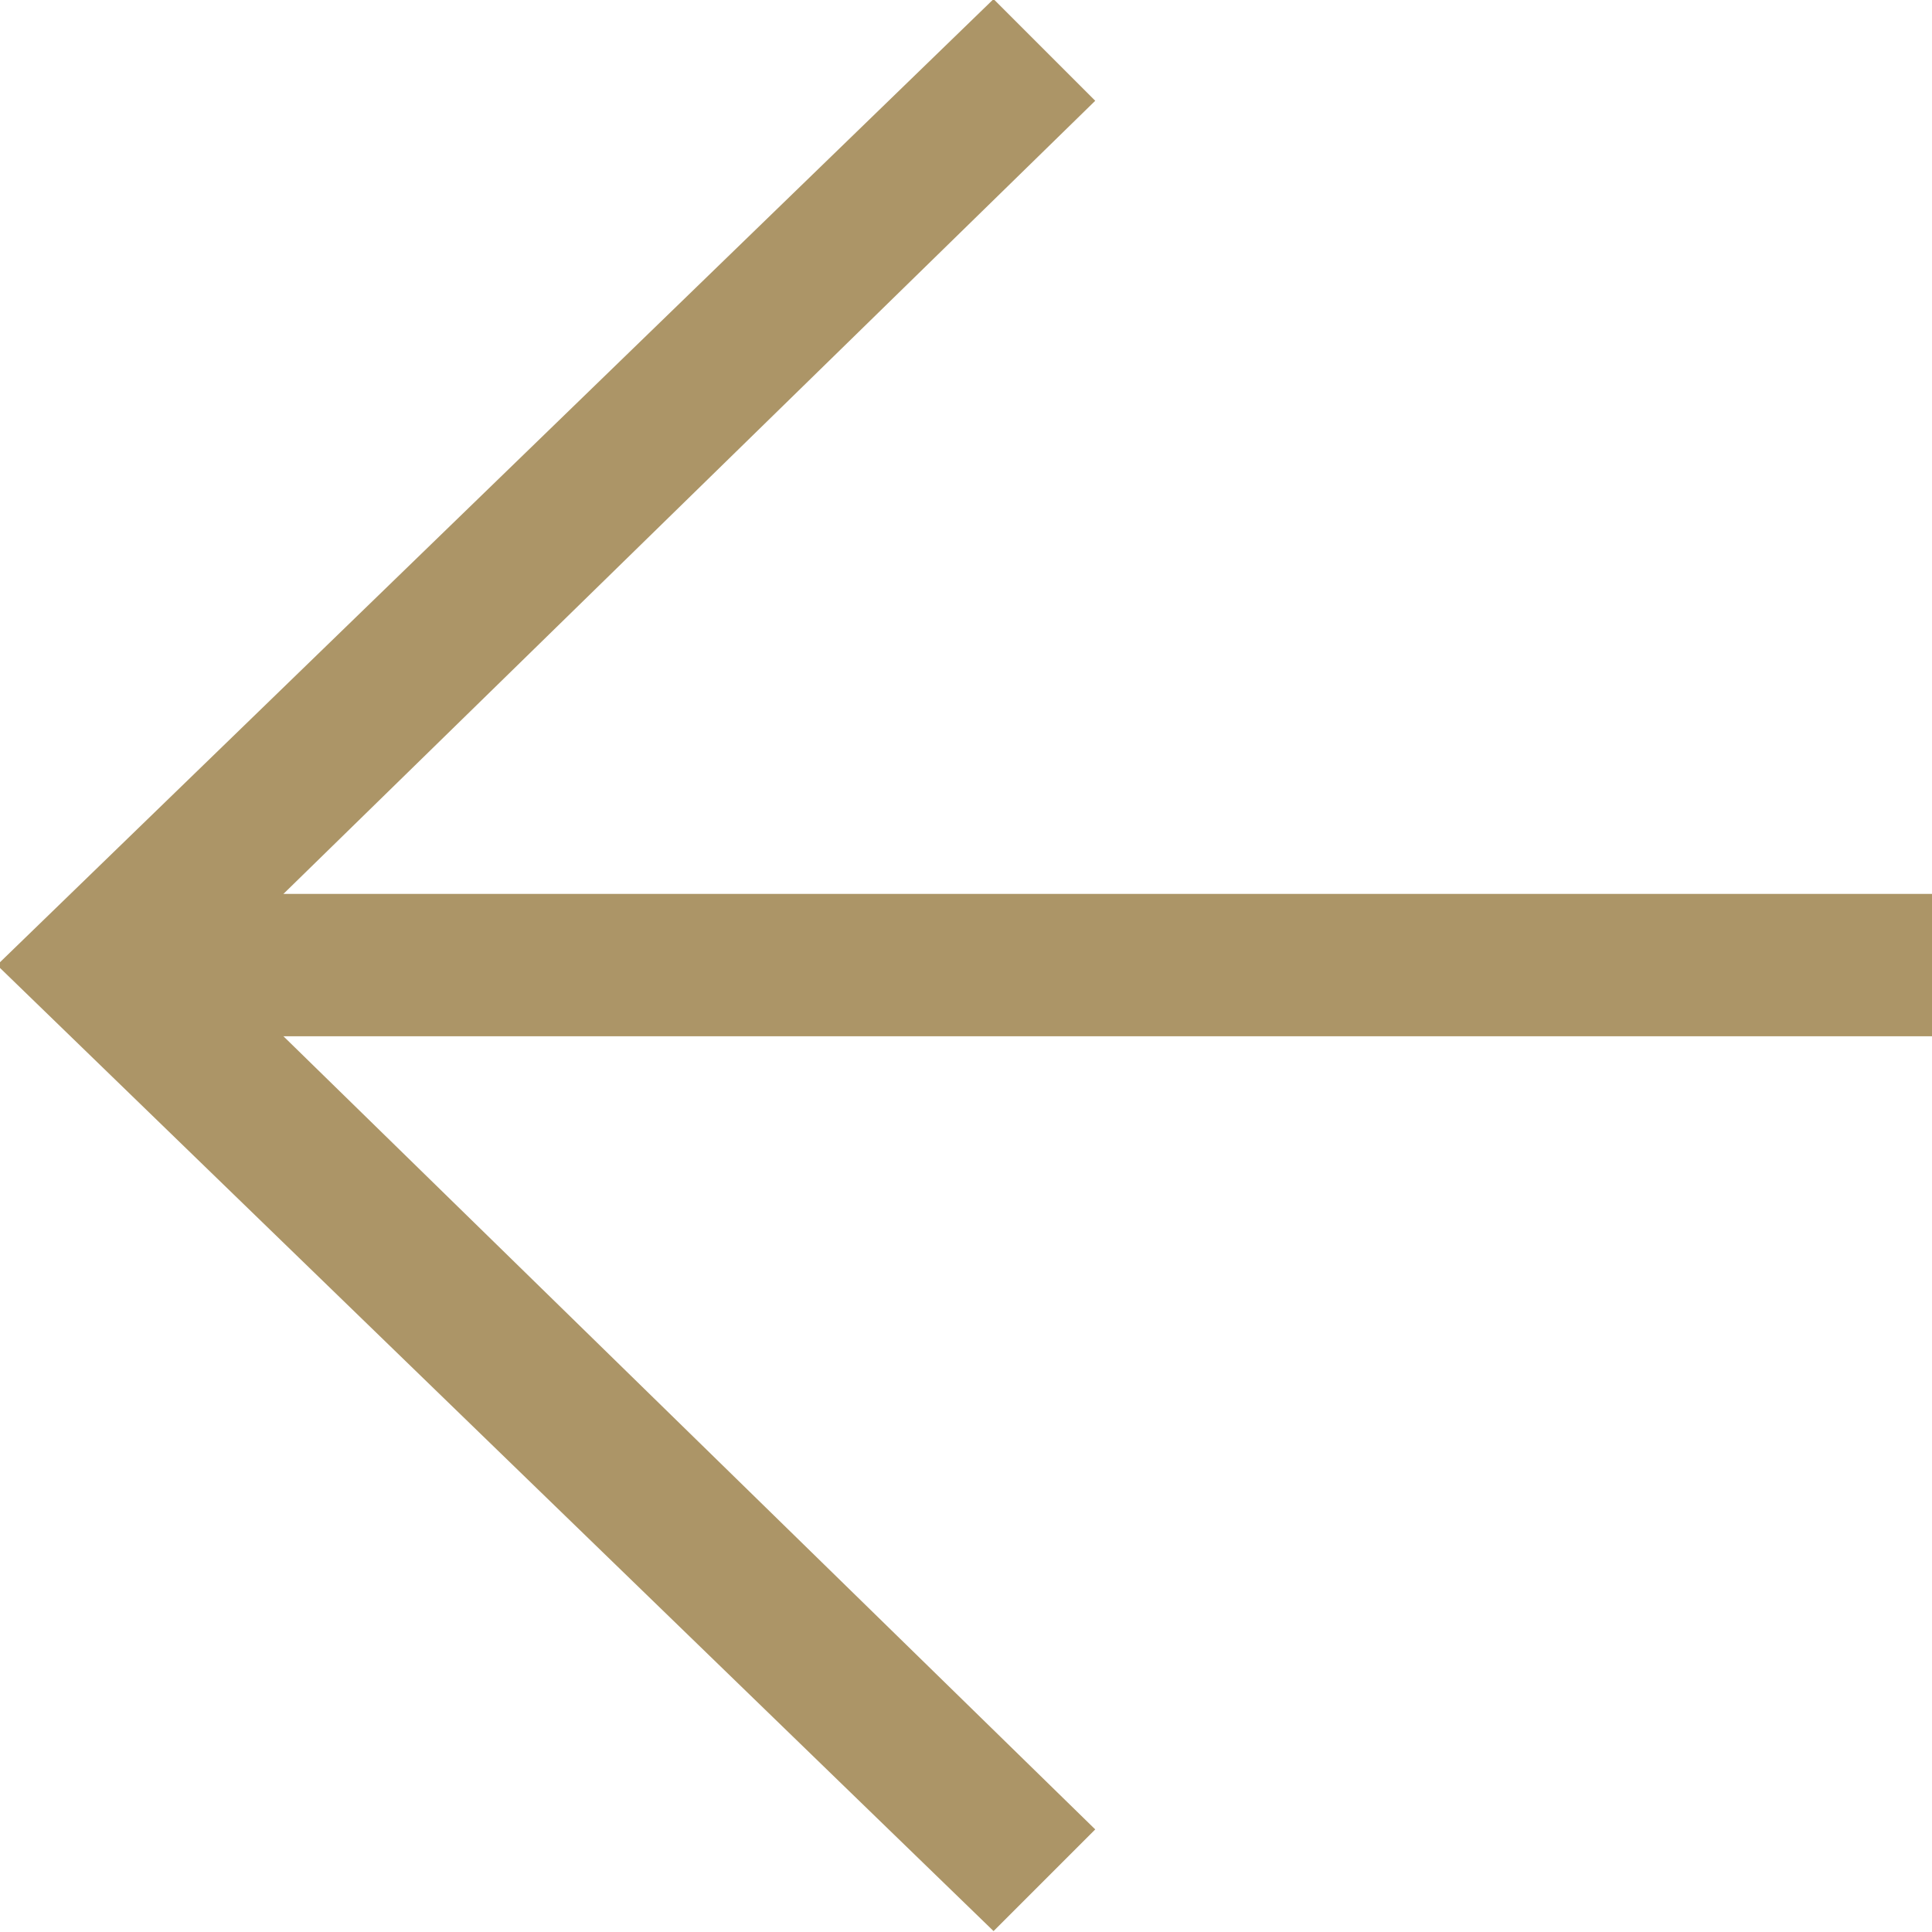 <?xml version="1.0" encoding="utf-8"?>
<!-- Generator: Adobe Illustrator 27.9.0, SVG Export Plug-In . SVG Version: 6.00 Build 0)  -->
<svg version="1.1" id="レイヤー_1" xmlns="http://www.w3.org/2000/svg" xmlns:xlink="http://www.w3.org/1999/xlink" x="0px"
	 y="0px" viewBox="0 0 19 19" style="enable-background:new 0 0 19 19;" xml:space="preserve">
<style type="text/css">
	.st0{fill:#AC9567;}
</style>
<g id="グループ_425" transform="translate(-525.629 -155.909)">
	<path id="パス_293" class="st0" d="M535.4,155.9l1,1l-8.7,8.5l8.7,8.5l-1,1l-9.8-9.5L535.4,155.9z"/>
	<path id="線_1" class="st0" d="M526.7,164.7h18v1.4h-18V164.7z"/>
</g>
</svg>
